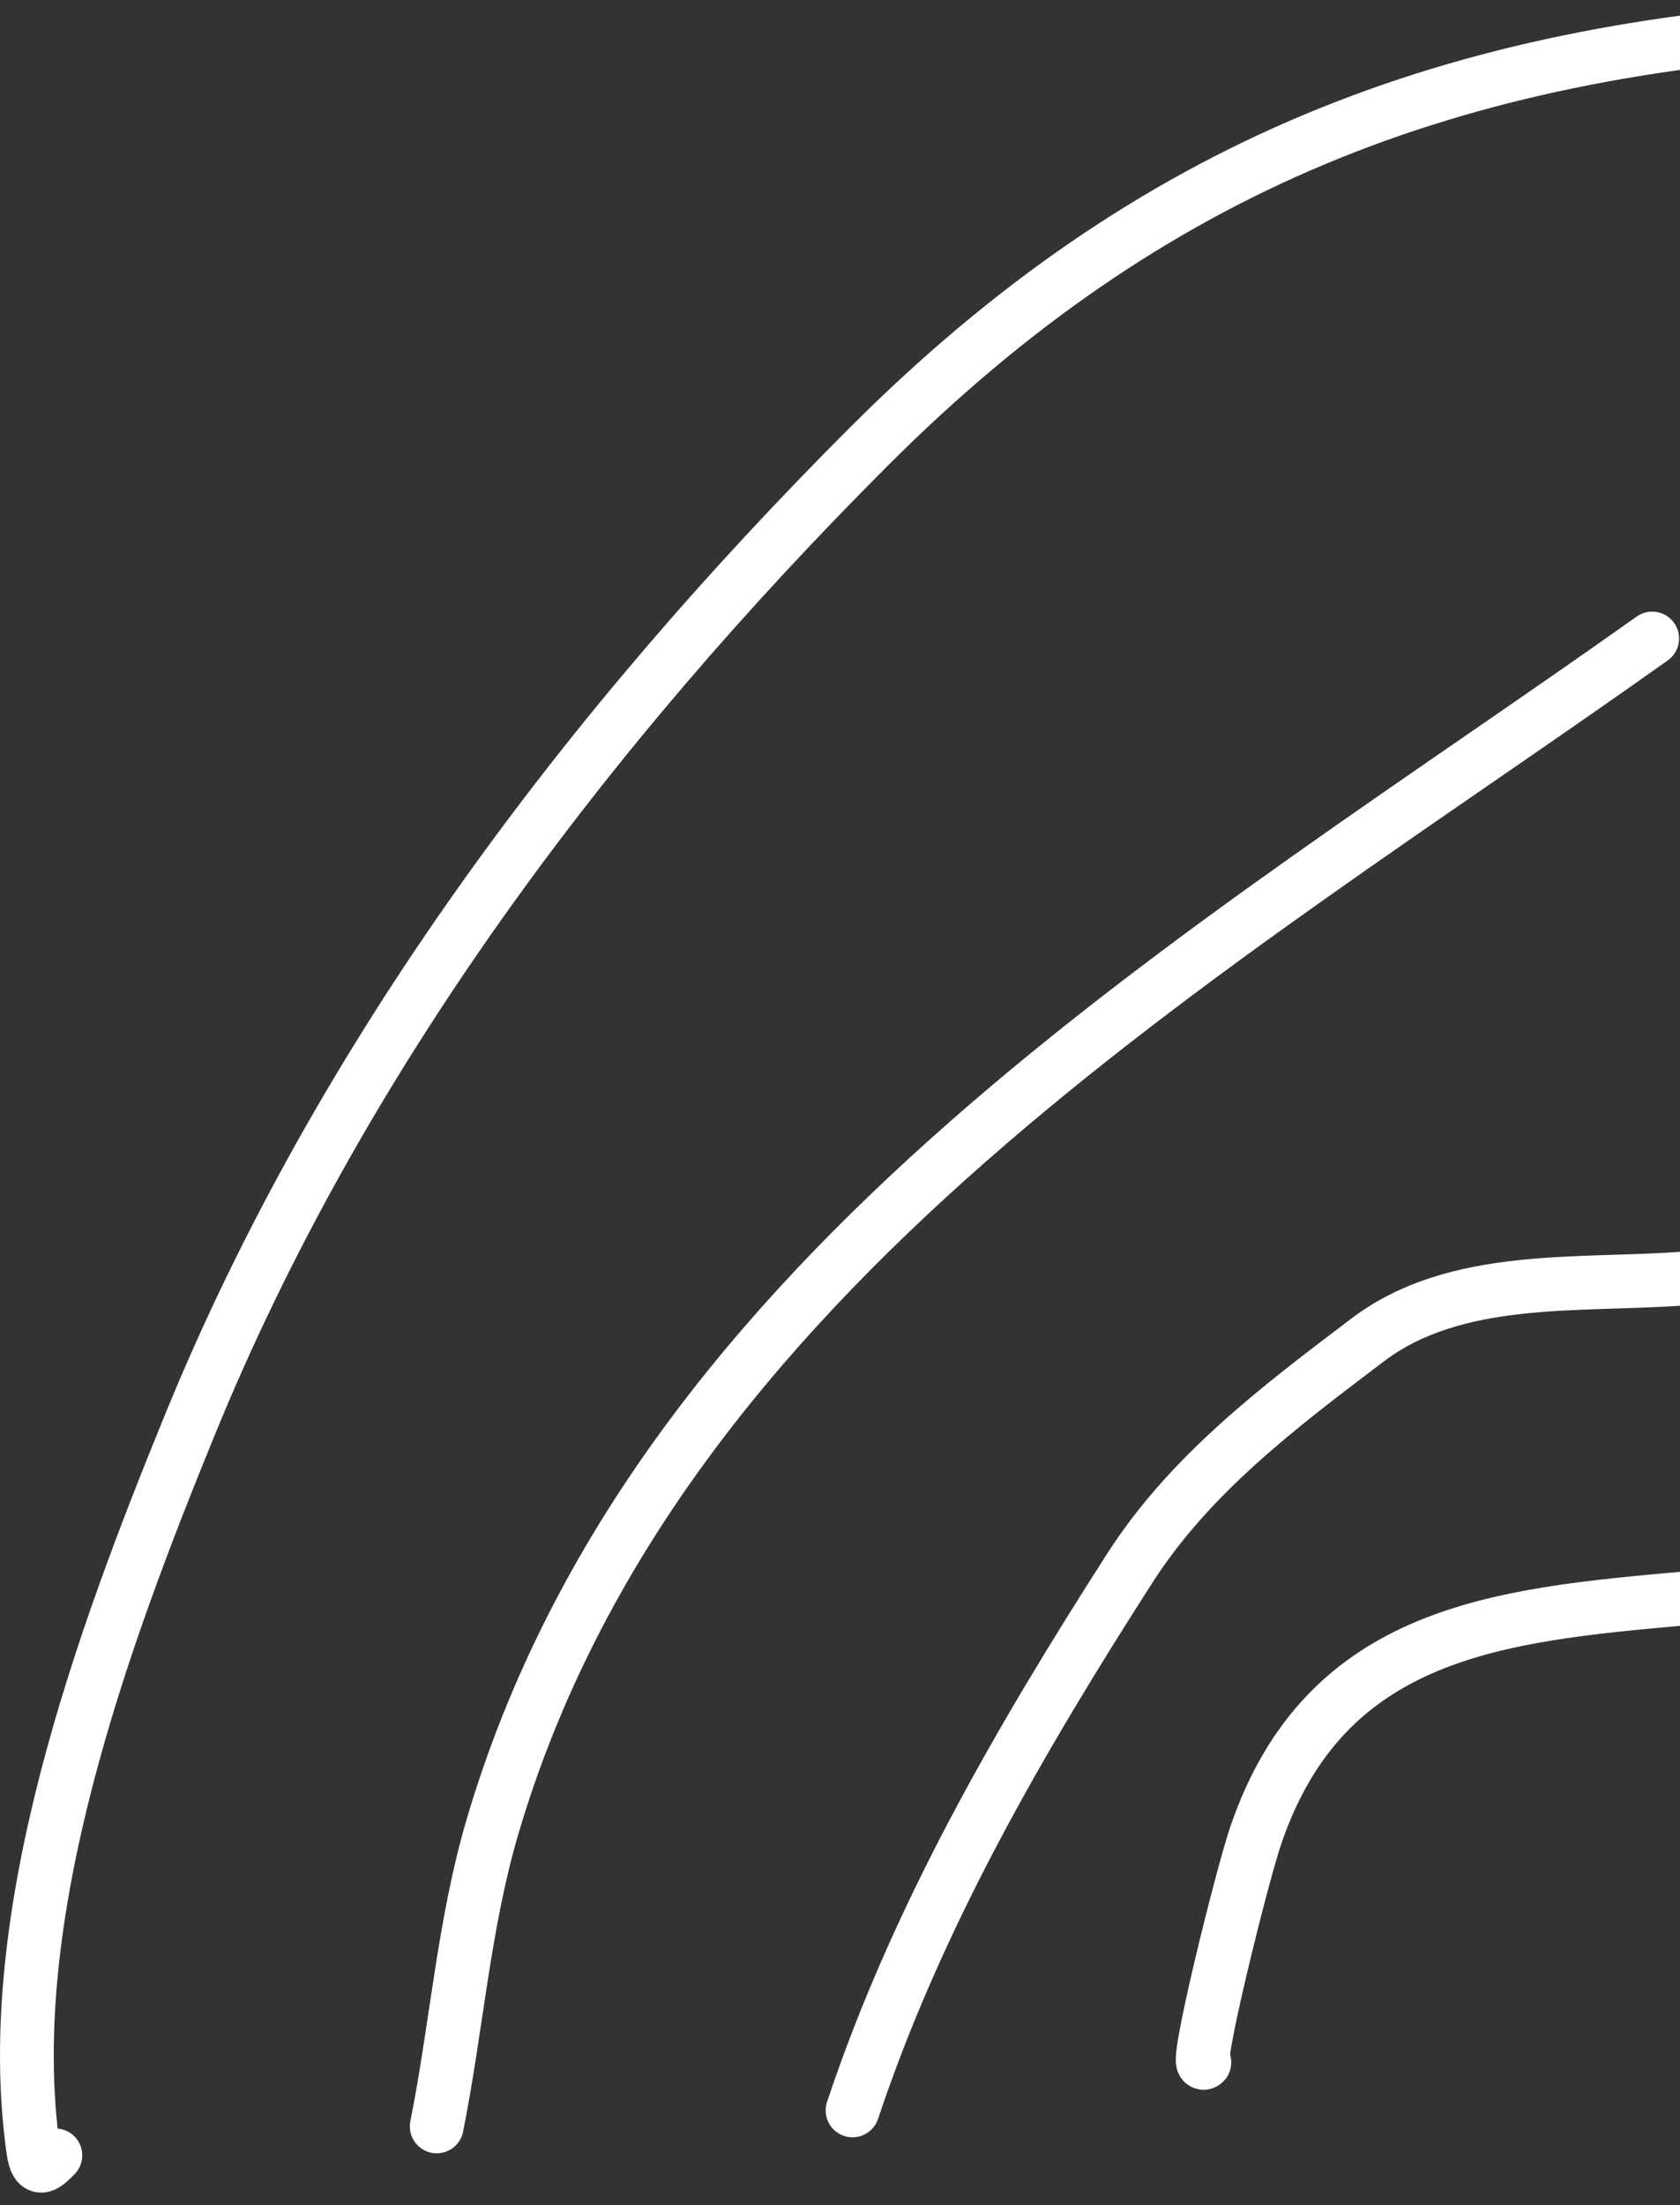 <svg width="125" height="164" viewBox="0 0 125 164" fill="none" xmlns="http://www.w3.org/2000/svg">
<rect x="0" y="0" width="125" height="164" fill="#333333" stroke="none"/>
<path d="M125.311 118.887C111.514 120.127 98.647 121.303 93.447 136.472C92.377 139.591 88.76 154.248 89.612 153.396" stroke="white" stroke-width="4" stroke-linecap="round"/>
<path d="M125.311 95.088C117.513 95.682 108.352 94.678 101.776 99.649C95.183 104.635 88.55 109.636 84.059 116.639C75.879 129.394 68.233 142.565 63.433 156.965" stroke="white" stroke-width="4" stroke-linecap="round"/>
<path d="M122.931 47.49C90.028 70.858 48.895 94.399 36.659 135.811C34.491 143.149 33.985 150.704 32.495 158.155" stroke="white" stroke-width="4" stroke-linecap="round"/>
<path d="M137.596 2C107.981 3.623 85.667 12.196 64.65 33.214C43.746 54.117 25.371 78.467 14.122 105.987C7.666 121.781 -0.011 142.52 2.482 159.964C2.738 161.76 3.422 161.007 4.12 160.309" stroke="white" stroke-width="4" stroke-linecap="round"/>
</svg>
